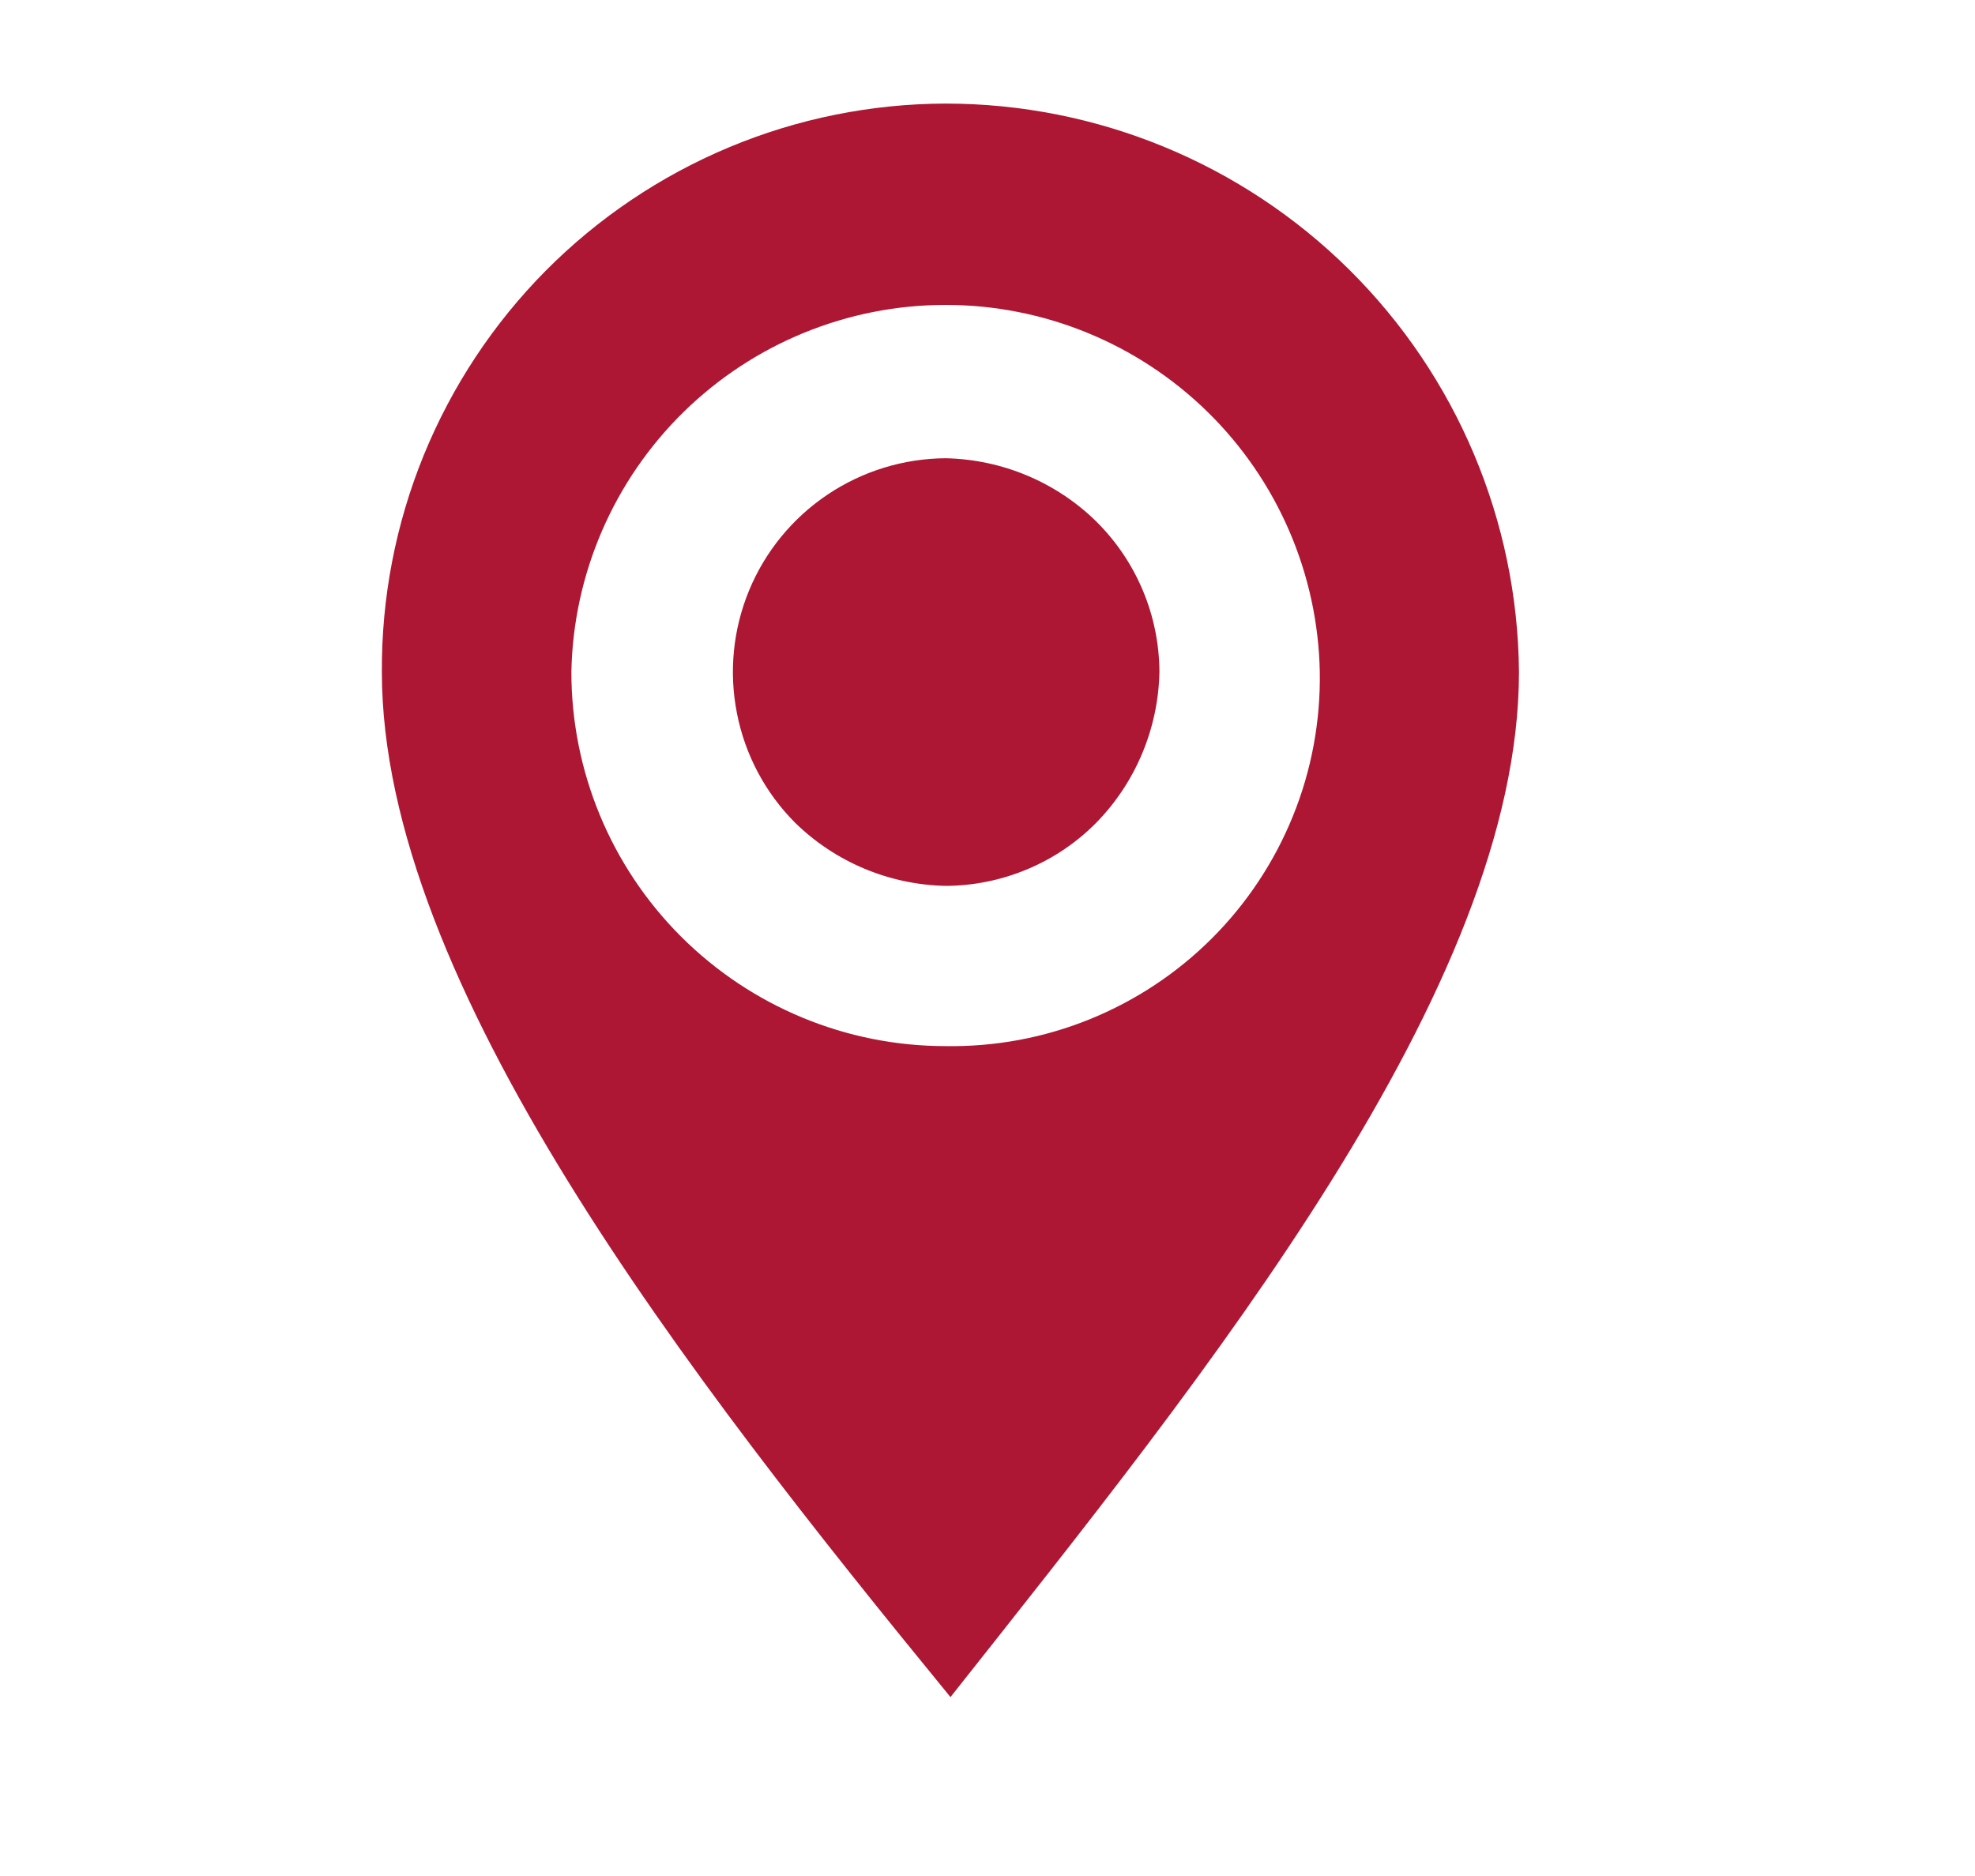 <svg width="20" height="19" viewBox="0 0 20 19" fill="none" xmlns="http://www.w3.org/2000/svg">
<mask id="mask0_1333_12541" style="mask-type:alpha" maskUnits="userSpaceOnUse" x="0" y="0" width="20" height="19">
<rect width="19.251" height="18.238" fill="#D9D9D9"/>
</mask>
<g mask="url(#mask0_1333_12541)">
<path d="M3.867 6.805C3.863 6.052 4.007 5.306 4.292 4.608C4.577 3.911 4.996 3.277 5.526 2.742C6.057 2.207 6.687 1.783 7.382 1.492C8.077 1.201 8.822 1.051 9.575 1.049C11.107 1.049 12.576 1.654 13.664 2.732C14.751 3.81 15.369 5.274 15.382 6.805C15.382 10.004 12.233 13.891 9.625 17.188C6.968 13.941 3.867 9.956 3.867 6.805ZM5.786 6.805C5.786 7.81 6.185 8.774 6.896 9.485C7.607 10.195 8.57 10.595 9.575 10.595C10.075 10.603 10.572 10.511 11.035 10.323C11.498 10.135 11.919 9.857 12.273 9.503C12.627 9.149 12.905 8.729 13.093 8.265C13.281 7.802 13.373 7.305 13.365 6.805C13.346 5.813 12.938 4.868 12.23 4.173C11.521 3.478 10.569 3.088 9.576 3.088C8.584 3.088 7.631 3.478 6.922 4.173C6.214 4.868 5.805 5.813 5.786 6.805ZM8.05 8.331C7.749 8.028 7.545 7.644 7.463 7.225C7.38 6.807 7.423 6.373 7.586 5.979C7.749 5.585 8.025 5.248 8.379 5.01C8.733 4.772 9.149 4.644 9.575 4.641C10.147 4.653 10.693 4.881 11.101 5.281C11.303 5.481 11.463 5.718 11.573 5.98C11.683 6.242 11.74 6.523 11.741 6.807C11.729 7.378 11.501 7.924 11.101 8.333C10.902 8.534 10.664 8.695 10.402 8.804C10.14 8.914 9.859 8.971 9.575 8.972C9.004 8.96 8.458 8.731 8.05 8.331Z" fill="#AD1734"/>
</g>
</svg>
